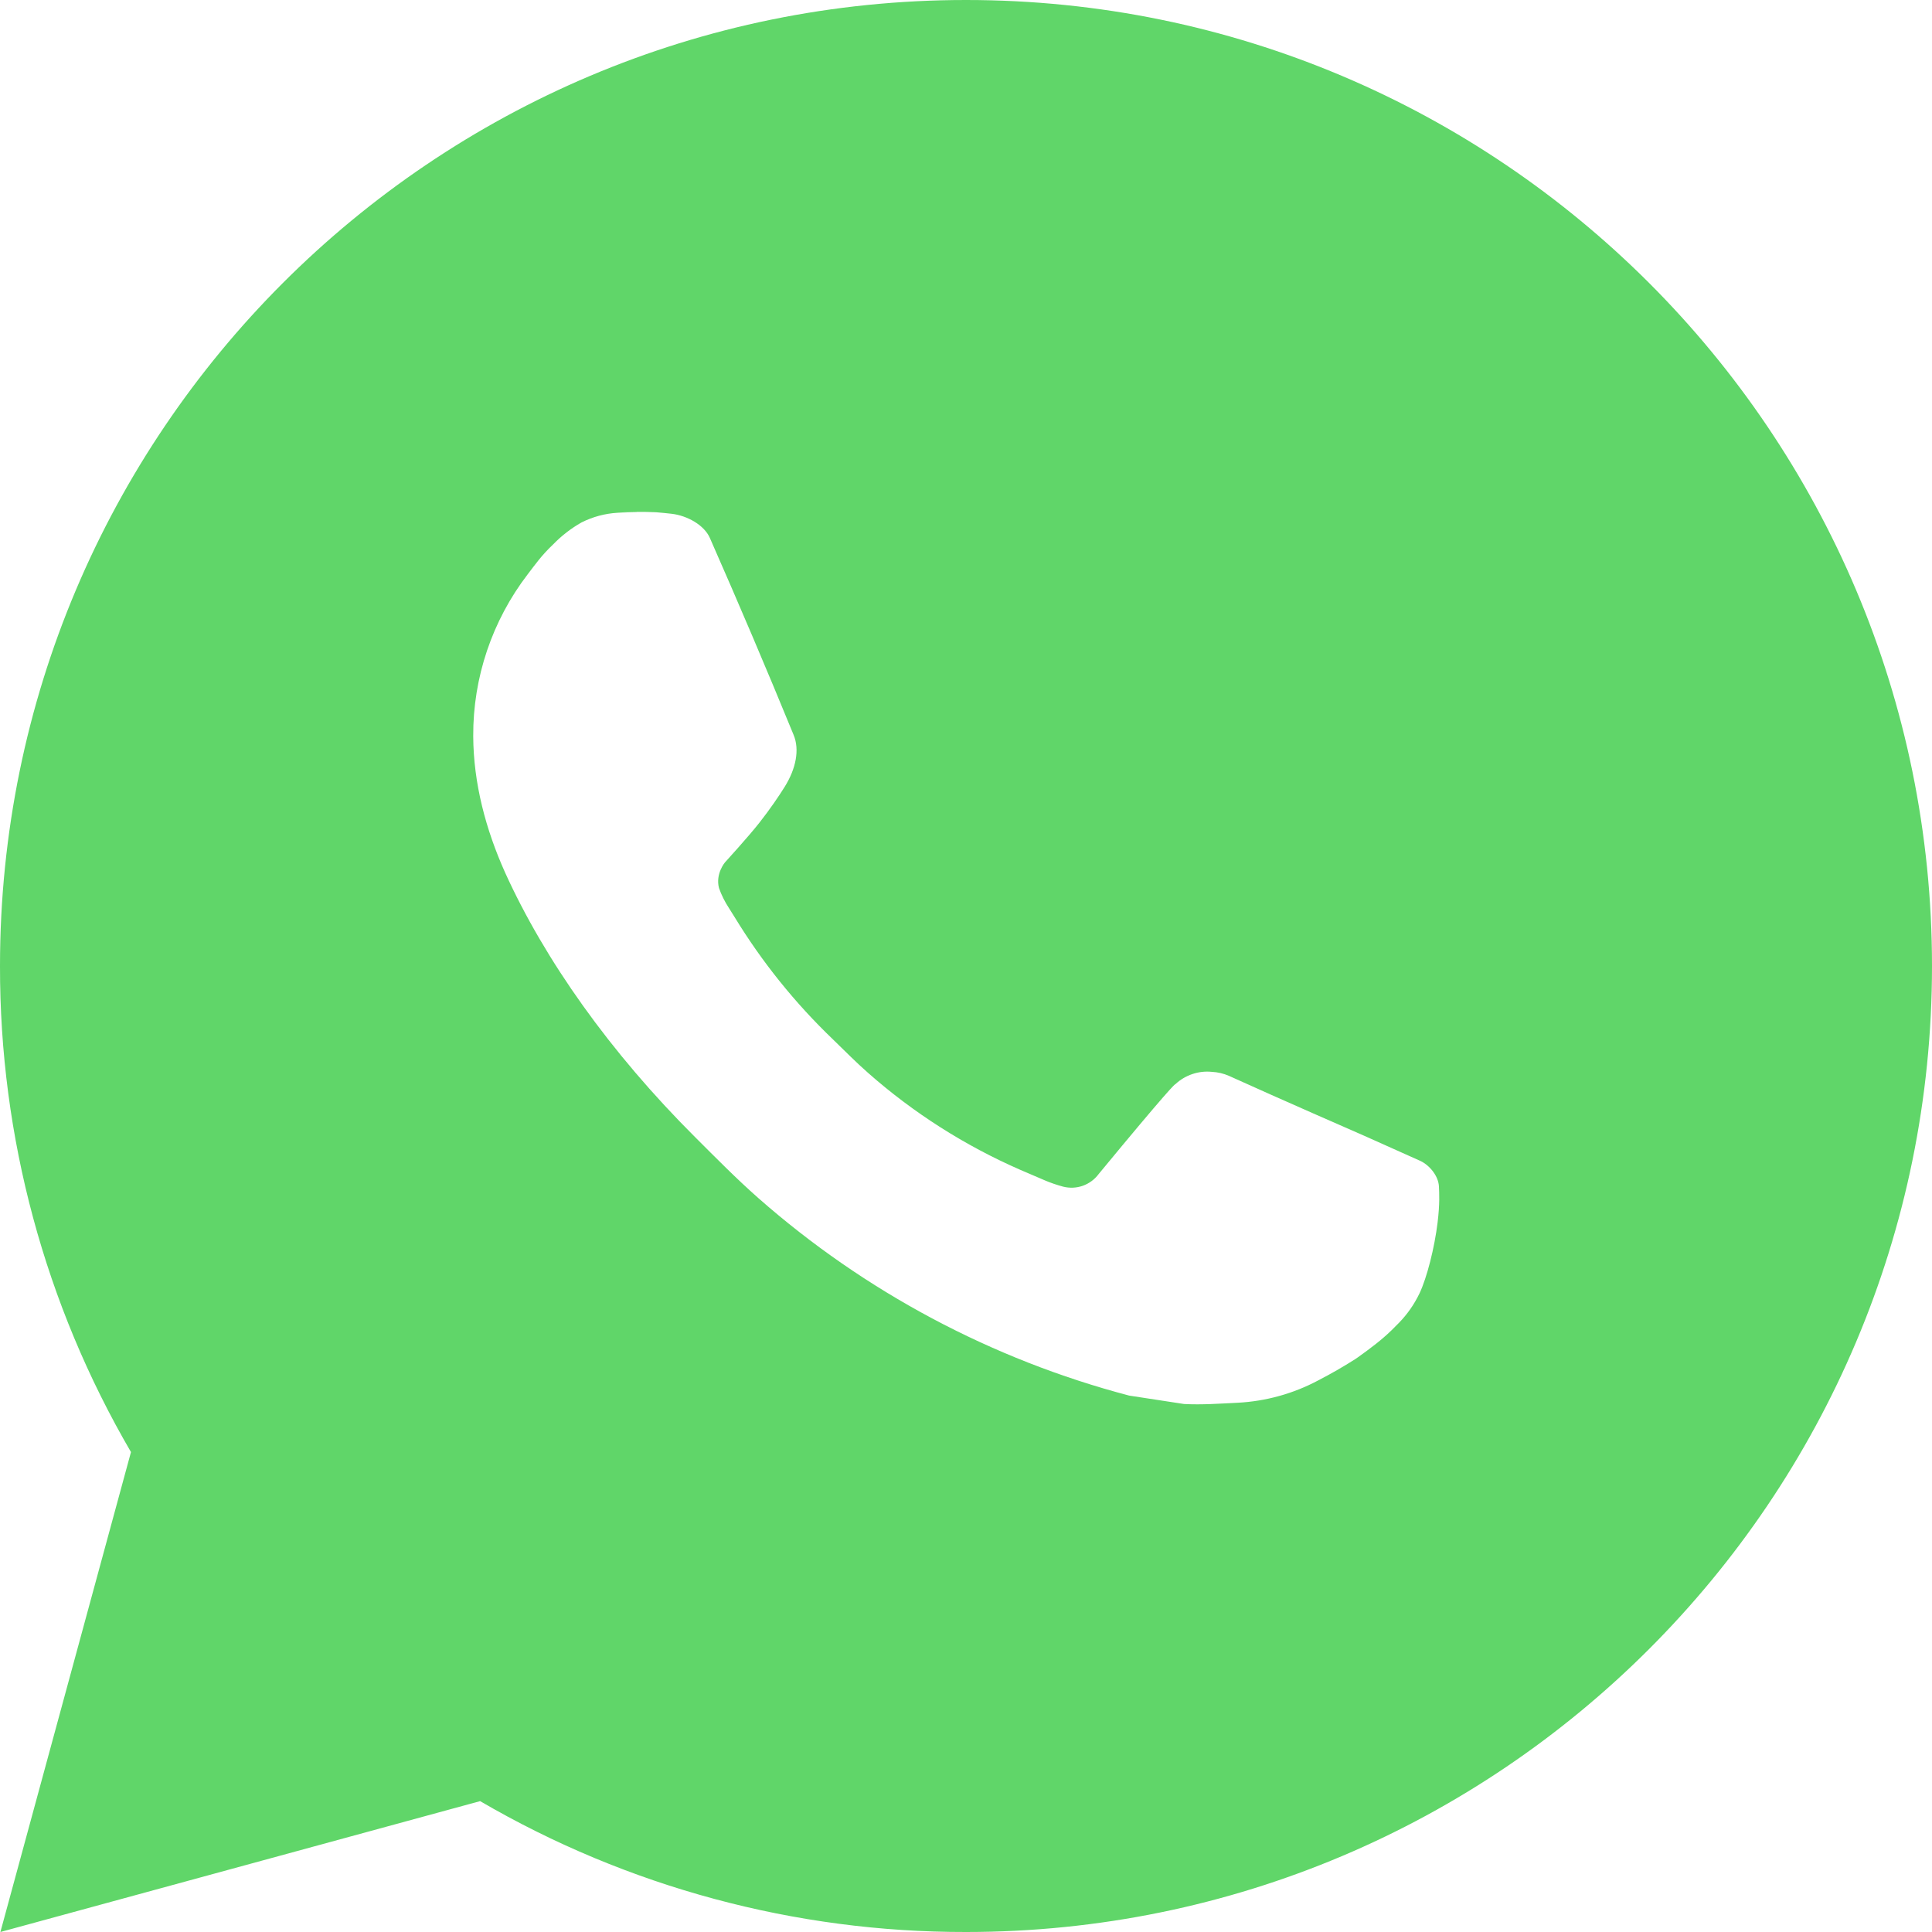 <?xml version="1.0" encoding="UTF-8"?> <svg xmlns="http://www.w3.org/2000/svg" width="34" height="34" viewBox="0 0 34 34" fill="none"><path d="M17 0C26.389 0 34 7.611 34 17C34 26.389 26.389 34 17 34C13.996 34.005 11.044 33.21 8.449 31.697L0.007 34L2.305 25.554C0.791 22.958 -0.005 20.006 2.35964e-05 17C2.35964e-05 7.611 7.611 0 17 0ZM11.206 9.01L10.866 9.024C10.646 9.037 10.431 9.095 10.234 9.194C10.05 9.298 9.881 9.429 9.734 9.581C9.53 9.773 9.415 9.94 9.291 10.101C8.662 10.919 8.323 11.923 8.328 12.954C8.332 13.787 8.549 14.598 8.889 15.356C9.585 16.89 10.729 18.513 12.238 20.017C12.602 20.38 12.959 20.743 13.343 21.082C15.219 22.733 17.454 23.924 19.871 24.56L20.837 24.708C21.151 24.725 21.466 24.701 21.782 24.686C22.277 24.66 22.761 24.526 23.198 24.293C23.421 24.178 23.638 24.053 23.849 23.919C23.849 23.919 23.922 23.871 24.062 23.766C24.291 23.596 24.432 23.475 24.623 23.276C24.764 23.13 24.886 22.959 24.98 22.763C25.112 22.486 25.245 21.957 25.299 21.517C25.34 21.18 25.328 20.997 25.323 20.883C25.316 20.701 25.165 20.512 25 20.432L24.011 19.989C24.011 19.989 22.532 19.344 21.627 18.933C21.533 18.892 21.431 18.868 21.328 18.863C21.212 18.851 21.094 18.864 20.983 18.902C20.873 18.939 20.771 18.999 20.686 19.079C20.677 19.076 20.563 19.173 19.334 20.662C19.264 20.757 19.166 20.828 19.055 20.868C18.944 20.907 18.823 20.912 18.709 20.883C18.598 20.853 18.489 20.816 18.384 20.771C18.173 20.682 18.1 20.648 17.955 20.587C16.98 20.161 16.076 19.586 15.278 18.882C15.064 18.695 14.865 18.491 14.661 18.294C13.992 17.653 13.409 16.929 12.927 16.138L12.826 15.977C12.755 15.868 12.696 15.751 12.653 15.628C12.588 15.378 12.757 15.178 12.757 15.178C12.757 15.178 13.17 14.725 13.362 14.481C13.549 14.243 13.707 14.011 13.809 13.847C14.01 13.524 14.073 13.192 13.967 12.935C13.491 11.773 12.998 10.615 12.492 9.466C12.391 9.238 12.094 9.075 11.823 9.042C11.732 9.032 11.64 9.022 11.548 9.015C11.32 9.004 11.091 9.006 10.863 9.022L11.205 9.008L11.206 9.01Z" fill="#60D669"></path></svg> 